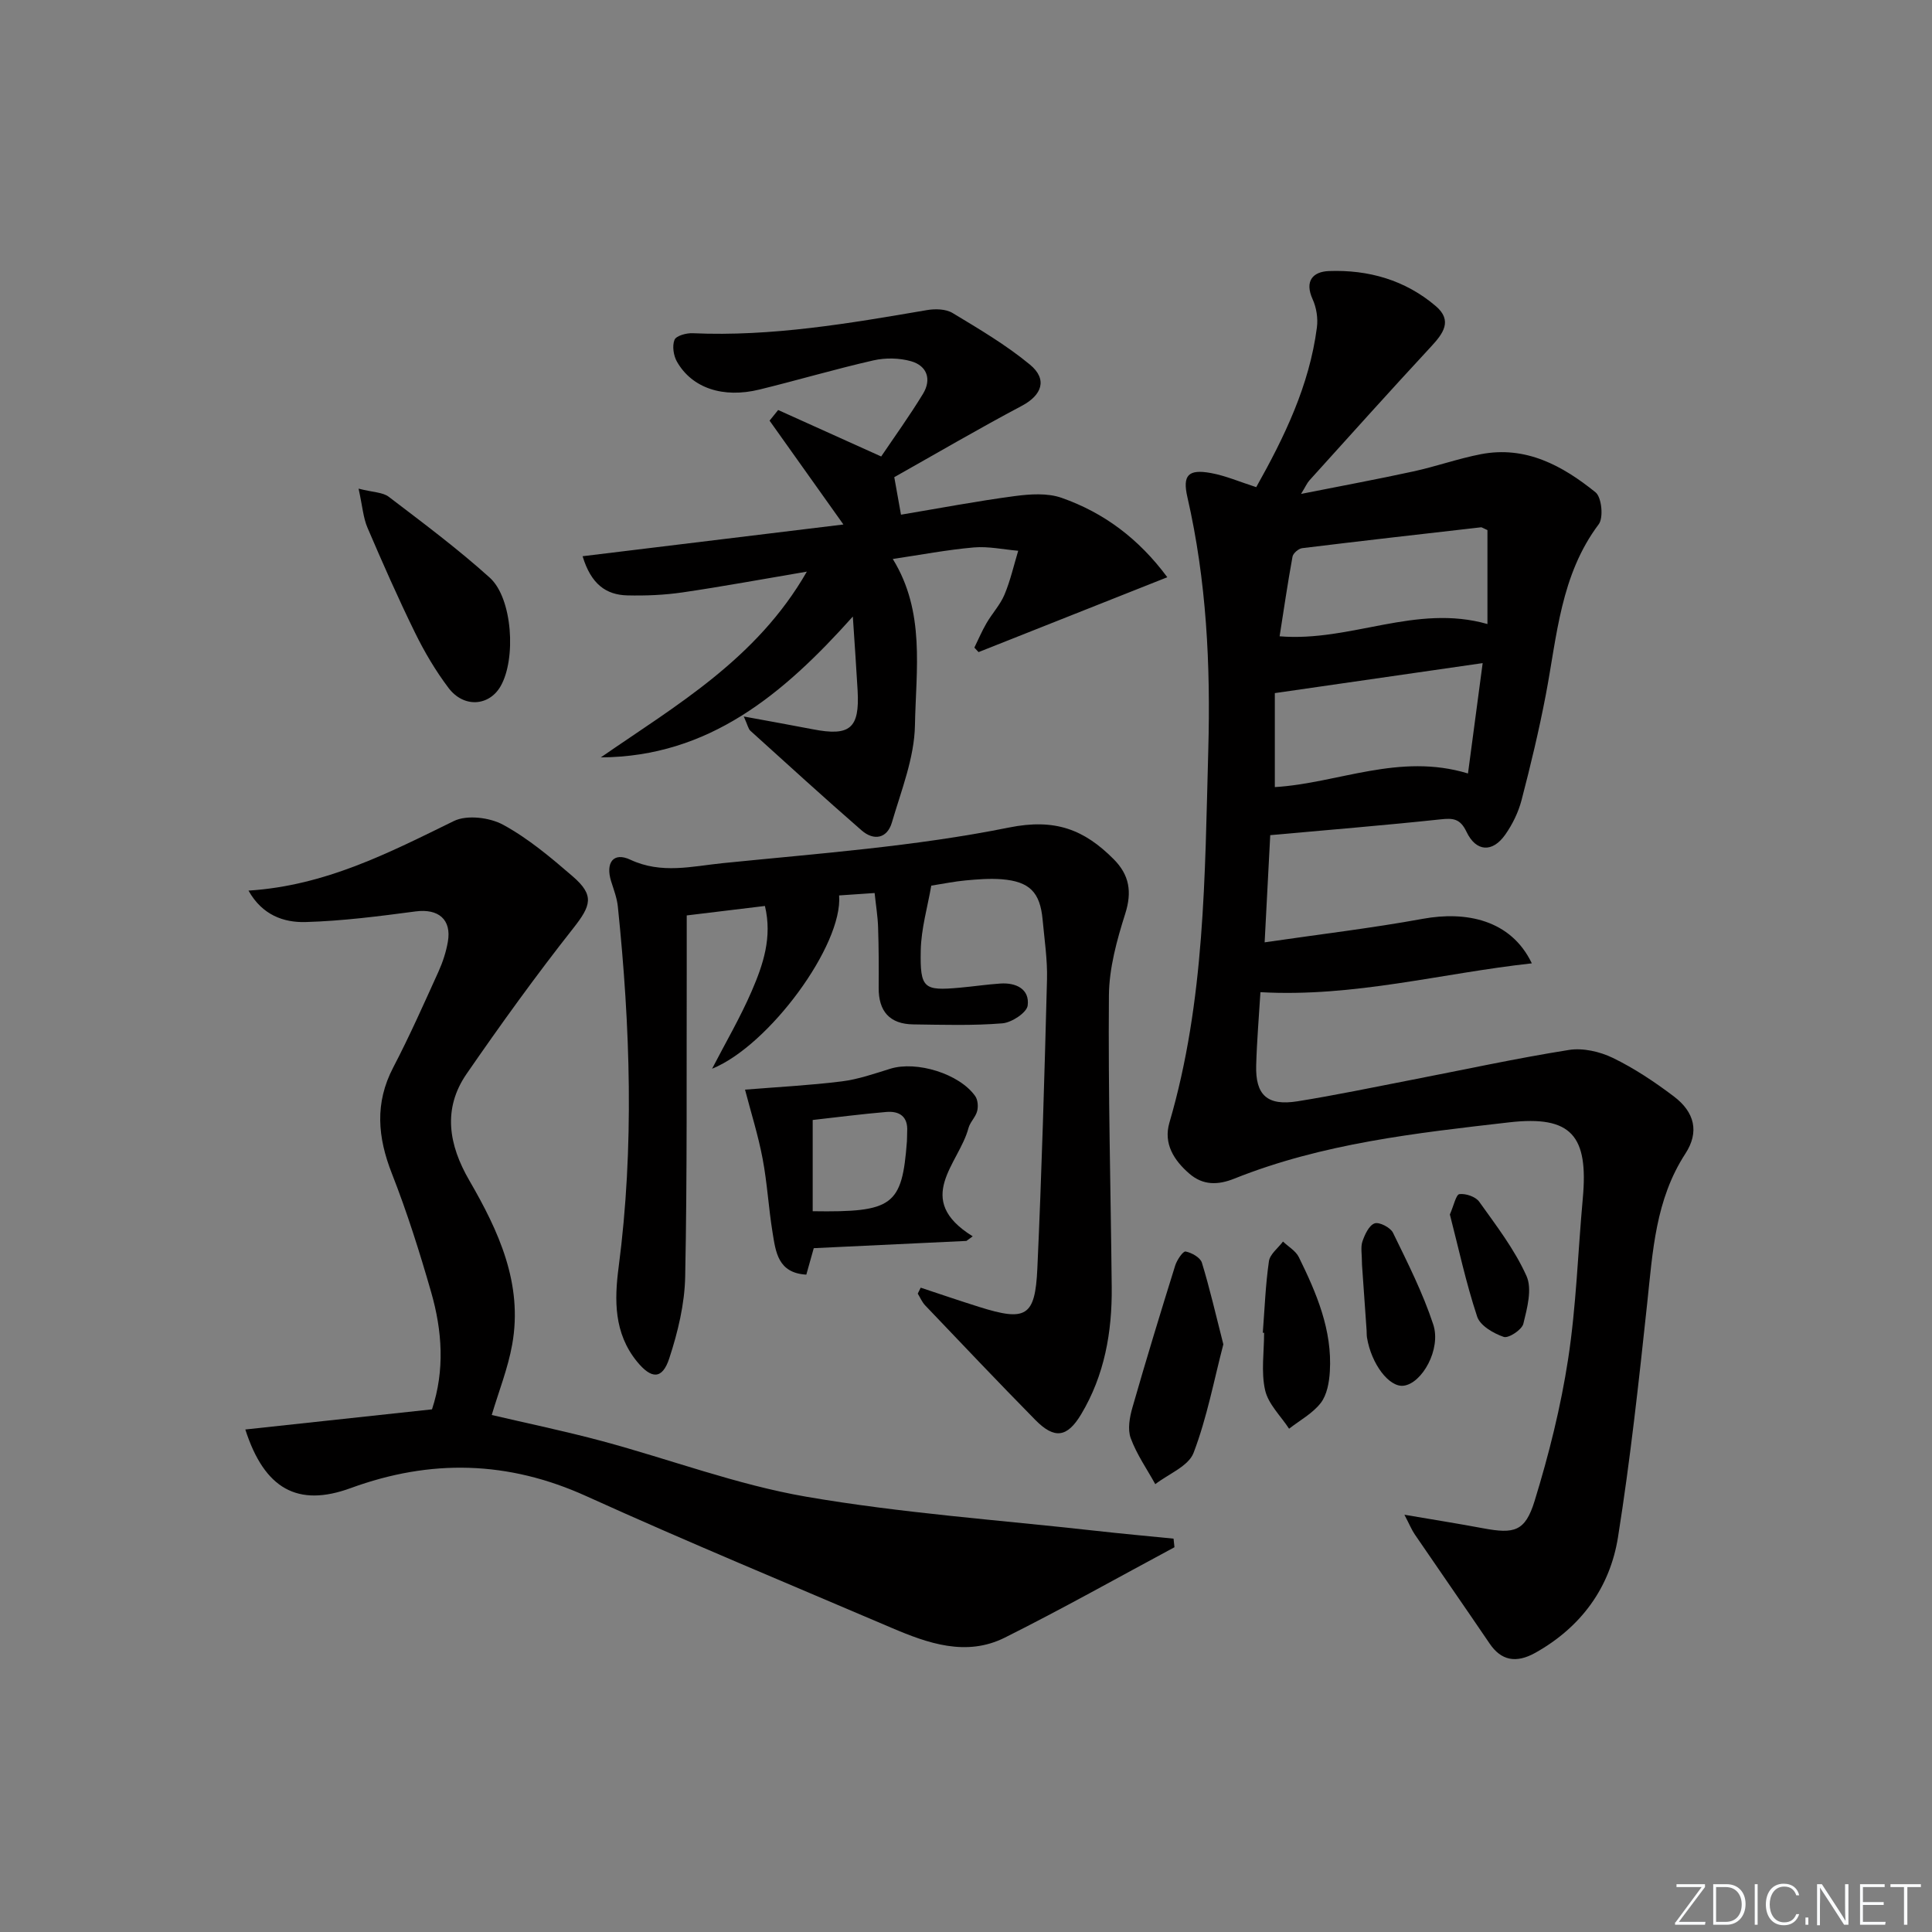 <svg enable-background="new 0 0 400 400" viewBox="0 0 400 400" xmlns="http://www.w3.org/2000/svg"><rect x="0" y="0" width="400" height="400" fill="#808080" stroke="none"/><path d="m346.9 398 5.4-7.3h-5.2v-.6h5.9v.6l-5.4 7.2h5.5l-.1.6h-6.2v-.5z" fill="#fafbfc"/><path d="m354.7 390.1h2.8c2.3 0 3.9 1.6 3.9 4.1s-1.6 4.3-3.9 4.3h-2.8zm.6 7.8h2c2.2 0 3.3-1.6 3.3-3.6 0-1.8-1-3.6-3.3-3.6h-2z" fill="#fafbfc"/><path d="m363.9 390.1v8.4h-.6v-8.4z" fill="#fafbfc"/><path d="m372.5 396.3c-.4 1.3-1.4 2.3-3.2 2.3-2.4 0-3.7-1.9-3.7-4.3 0-2.3 1.2-4.3 3.7-4.3 1.8 0 2.9 1 3.2 2.4h-.6c-.4-1.1-1.1-1.8-2.5-1.8-2.1 0-3 1.9-3 3.7s.9 3.7 3 3.7c1.4 0 2.1-.7 2.5-1.7z" fill="#fafbfc"/><path d="m373.8 398.5v-1.5h.6v1.5z" fill="#fafbfc"/><path d="m376.2 398.5v-8.4h1c1.3 2 4.4 6.7 4.9 7.6-.1-1.2-.1-2.4-.1-3.8v-3.8h.7v8.4h-.9c-1.2-1.9-4.4-6.8-5-7.7.1 1.1 0 2.3 0 3.9v3.9h-.6z" fill="#fafbfc"/><path d="m390 394.4h-4.3v3.5h4.7l-.1.6h-5.2v-8.4h5.1v.6h-4.5v3.1h4.3z" fill="#fafbfc"/><path d="m394.2 390.7h-2.8v-.6h6.3v.6h-2.8v7.8h-.7z" fill="#fafbfc"/><g fill="#010000"><path d="m290.77 313.61c6.22 1.06 11.27 1.86 16.28 2.8 6.46 1.21 8.72.68 10.67-5.64 2.96-9.62 5.43-19.49 6.95-29.43 1.68-10.97 2.02-22.14 3.03-33.22 1.18-12.92-2.27-17.24-15.24-15.75-19.26 2.21-38.65 4.35-56.9 11.65-3.39 1.36-6.48 1.42-9.31-1.02-3.21-2.77-5.4-6.23-4.14-10.55 7.39-25.23 7.33-51.15 8.05-77.09.49-17.72-.36-35.14-4.32-52.42-1.05-4.57.18-5.86 4.88-5 3.05.56 5.97 1.83 9.37 2.92 5.81-10.35 11-21.02 12.56-33.06.25-1.89-.09-4.1-.88-5.83-1.73-3.8.07-5.72 3.34-5.85 8.19-.31 15.82 1.85 22.16 7.26 3.53 3.02 1.51 5.69-1.01 8.41-8.47 9.13-16.79 18.41-25.14 27.65-.51.56-.82 1.31-1.75 2.82 8.34-1.66 15.83-3.04 23.26-4.66 4.69-1.02 9.25-2.65 13.95-3.56 9.3-1.8 16.93 2.37 23.76 7.89 1.27 1.02 1.68 5.25.66 6.61-7.92 10.54-8.63 23.14-10.96 35.33-1.4 7.32-3.14 14.58-5.02 21.79-.66 2.52-1.88 5.02-3.38 7.15-2.64 3.76-6.04 3.57-8.02-.6-1.3-2.73-2.76-2.86-5.38-2.57-11.53 1.23-23.08 2.17-35.25 3.27-.36 7-.74 14.22-1.16 22.19 11.5-1.68 22.19-2.94 32.75-4.87 8.86-1.62 18.21.13 22.57 9.22-18.79 2.06-36.78 7.05-56.19 5.97-.3 4.96-.74 10.04-.88 15.14-.18 6.18 2.31 8.45 8.56 7.45 7.87-1.26 15.67-2.89 23.49-4.41 10.89-2.11 21.75-4.48 32.7-6.22 2.9-.46 6.4.34 9.1 1.65 4.45 2.16 8.65 4.97 12.61 7.96 4.34 3.28 5.31 7.39 2.4 11.86-6.2 9.52-6.76 20.26-7.91 31.02-1.73 16.16-3.49 32.34-6.04 48.38-1.67 10.47-7.65 18.63-17.09 23.93-4.05 2.27-7.12 1.6-9.49-1.9-5.12-7.54-10.33-15.03-15.47-22.56-.64-.92-1.06-1.98-2.17-4.11zm13.16-153.47c1.05-7.88 2.04-15.3 3.04-22.85-14.74 2.13-28.59 4.13-43.03 6.21v19.46c13.09-.79 25.74-7.16 39.99-2.82zm4.03-50.39c-1.03-.46-1.19-.6-1.32-.58-12.35 1.41-24.7 2.81-37.03 4.32-.76.09-1.88 1.05-2.01 1.76-1 5.46-1.8 10.96-2.67 16.49 14.78 1.21 28.18-6.77 43.03-2.54 0-6.75 0-13.14 0-19.45z"/><path d="m243.16 320.34c-11.69 6.27-23.26 12.78-35.12 18.71-7.99 3.99-15.91 1.2-23.49-2.04-21.08-9.01-42.27-17.78-63.14-27.24-16.22-7.36-32.23-7.74-48.82-1.67-10.96 4.01-17.85.16-21.8-12.14 12.83-1.38 25.51-2.75 38.65-4.17 2.67-8.07 2.13-16.25-.18-24.28-2.38-8.28-4.98-16.53-8.13-24.55-2.95-7.52-3.57-14.58.28-21.95 3.38-6.48 6.35-13.18 9.37-19.84.88-1.95 1.57-4.05 1.94-6.16.82-4.66-1.97-6.93-6.68-6.31-7.55 1-15.15 1.98-22.75 2.2-4.54.13-9-1.43-11.84-6.51 15.91-1.01 29.11-7.84 42.51-14.4 2.71-1.33 7.42-.75 10.21.77 5.2 2.83 9.87 6.77 14.39 10.67 4.57 3.94 3.83 6.06.09 10.8-7.7 9.76-14.98 19.86-22.04 30.09-5.01 7.26-3.7 14.73.54 22.05 6.08 10.49 11.14 21.38 8.9 33.97-.88 4.95-2.79 9.73-4.24 14.62 7.25 1.7 15.12 3.33 22.87 5.41 14.09 3.79 27.9 9.03 42.2 11.5 19.77 3.41 39.88 4.82 59.84 7.05 5.41.61 10.83 1.1 16.25 1.64.08.61.13 1.19.19 1.78z"/><path d="m190.62 266.6c4.02 1.33 8.02 2.7 12.06 3.97 9.74 3.07 11.63 2.05 12.09-7.91.91-19.94 1.48-39.89 2-59.84.11-4.13-.53-8.29-.91-12.43-.52-5.66-2.7-7.89-8.48-8.35-2.46-.19-4.98.01-7.45.24-2.31.21-4.6.69-7.12 1.08-.76 4.4-2.09 8.9-2.18 13.43-.16 7.9.65 8.37 8.07 7.7 2.81-.25 5.61-.67 8.42-.86 3.26-.22 6.08 1.16 5.65 4.55-.19 1.48-3.31 3.53-5.23 3.69-6.12.5-12.3.3-18.45.22-4.91-.06-7.21-2.73-7.17-7.6.03-4.16.02-8.33-.12-12.49-.07-2.27-.45-4.52-.72-7.11-2.81.19-5.08.35-7.35.5.81 10.27-14.53 31.12-26.3 35.88 2.81-5.43 5.84-10.61 8.2-16.07 2.35-5.44 4.3-11.12 2.74-17.63-5.27.64-10.34 1.25-16.19 1.96 0 3.59.01 7.19 0 10.8-.06 21.32.11 42.65-.32 63.97-.11 5.68-1.51 11.49-3.29 16.92-1.46 4.47-3.73 4.31-6.71.65-4.77-5.87-4.67-12.73-3.78-19.51 3.26-24.91 2.41-49.78-.16-74.65-.18-1.79-.86-3.54-1.4-5.27-1.18-3.81.46-6.1 3.98-4.45 6.47 3.03 12.83 1.35 19.1.72 19.83-2.01 39.82-3.45 59.3-7.38 9.61-1.94 15.59.46 21.65 6.53 3.28 3.28 3.86 6.78 2.41 11.34-1.73 5.45-3.32 11.23-3.37 16.88-.17 20.14.38 40.28.58 60.42.09 9.28-1.49 18.24-6.34 26.33-2.89 4.81-5.52 5.16-9.46 1.17-7.7-7.82-15.24-15.79-22.82-23.73-.65-.68-1.03-1.62-1.54-2.44.2-.4.4-.81.61-1.23z"/><path d="m161.11 84.89c6.97 3.14 13.94 6.28 21.33 9.62 2.67-3.96 5.84-8.35 8.65-12.96 1.81-2.97.89-5.8-2.46-6.76-2.43-.69-5.31-.74-7.78-.18-7.92 1.8-15.72 4.11-23.61 6.04-7.55 1.85-13.96-.3-17.08-5.76-.72-1.26-1.02-3.27-.51-4.53.34-.85 2.46-1.43 3.75-1.37 16.42.73 32.46-2.04 48.53-4.79 1.71-.29 3.9-.24 5.3.61 5.5 3.32 11.1 6.62 16.02 10.69 3.7 3.06 2.44 6.33-1.67 8.51-8.92 4.73-17.65 9.84-26.43 14.78.51 2.84.91 5.07 1.39 7.77 7.94-1.33 15.71-2.81 23.54-3.85 3.19-.42 6.78-.67 9.71.36 8.75 3.07 15.98 8.46 21.89 16.44-13.5 5.35-26.29 10.43-39.08 15.5-.29-.31-.58-.62-.87-.93.83-1.69 1.57-3.44 2.52-5.07 1.17-2.01 2.83-3.79 3.72-5.9 1.22-2.91 1.92-6.04 2.84-9.08-3.06-.26-6.17-.95-9.19-.69-5.57.49-11.1 1.55-16.78 2.39 6.77 10.95 4.8 22.95 4.59 34.43-.12 6.74-2.83 13.49-4.77 20.12-.97 3.32-3.73 3.86-6.28 1.64-7.77-6.77-15.39-13.72-23.03-20.63-.42-.38-.53-1.11-1.36-2.95 5.42 1 9.86 1.79 14.3 2.65 7.71 1.5 9.71-.2 9.27-8.02-.27-4.77-.61-9.53-.99-15.32-14.37 16.06-29.78 29.03-52.18 29.16 15.61-10.8 32.27-20.34 42.66-38.46-9.22 1.56-17.46 3.09-25.74 4.3-3.76.55-7.62.71-11.43.62-4.4-.11-7.51-2.32-9.26-8.11 18.01-2.19 35.72-4.35 54-6.57-5.43-7.64-10.36-14.57-15.29-21.5.6-.75 1.19-1.47 1.78-2.2z"/><path d="m154.25 225.6c6.78-.55 13.43-.89 20.02-1.71 3.41-.42 6.75-1.6 10.06-2.62 5.43-1.68 14.3 1.02 17.58 5.67.54.77.65 2.15.4 3.1-.32 1.25-1.47 2.28-1.8 3.52-1.95 7.41-11.54 14.7.88 22.41-.43.32-.86.64-1.3.95-10.45.5-20.9.99-31.61 1.5-.46 1.62-.97 3.46-1.54 5.48-5.89-.33-6.34-4.73-6.99-8.73-.83-5.07-1.1-10.24-2.06-15.28-.91-4.83-2.41-9.56-3.64-14.29zm14.01 25.17c16.65.25 18.5-1.16 19.51-14.49.05-.66.01-1.33.05-2 .2-3.11-1.59-4.29-4.32-4.06-5.09.43-10.15 1.09-15.24 1.66z"/><path d="m74.24 101.17c2.99.77 4.99.73 6.24 1.68 7.11 5.42 14.3 10.78 20.93 16.76 4.71 4.26 5.48 16.83 2.23 22.47-2.39 4.14-7.62 4.52-10.77.36-2.68-3.55-4.99-7.46-6.95-11.46-3.5-7.14-6.71-14.42-9.84-21.73-.88-2.05-1.03-4.4-1.84-8.08z"/><path d="m253.28 278.33c-1.93 7.37-3.38 15.18-6.17 22.48-1.06 2.76-5.19 4.35-7.92 6.47-1.75-3.16-3.86-6.18-5.09-9.53-.67-1.84-.22-4.33.36-6.35 2.82-9.84 5.81-19.64 8.86-29.41.36-1.14 1.62-2.99 2.15-2.88 1.26.25 3.04 1.24 3.37 2.32 1.62 5.29 2.86 10.71 4.44 16.9z"/><path d="m261.45 275.94c.38-4.95.56-9.92 1.27-14.82.21-1.47 1.9-2.72 2.91-4.07 1.12 1.07 2.64 1.93 3.28 3.23 3.67 7.46 6.94 15.11 6.42 23.67-.13 2.23-.59 4.83-1.87 6.5-1.68 2.18-4.33 3.6-6.57 5.35-1.72-2.64-4.3-5.08-4.96-7.97-.86-3.78-.21-7.91-.21-11.89-.09.01-.18.01-.27 0z"/><path d="m281.99 261.88c0-2.19-.32-3.63.08-4.83.49-1.44 1.36-3.34 2.52-3.76.96-.35 3.28.85 3.81 1.93 3.03 6.22 6.18 12.45 8.34 19 1.69 5.13-2.35 12.25-6.17 12.68-2.98.34-6.65-4.5-7.55-9.97-.08-.49-.05-1-.08-1.49-.33-4.81-.67-9.61-.95-13.56z"/><path d="m300.18 251.44c.83-1.88 1.27-4.12 1.98-4.21 1.32-.16 3.35.53 4.1 1.58 3.53 4.95 7.32 9.87 9.78 15.36 1.22 2.7.14 6.69-.65 9.91-.31 1.24-3.07 3.05-4.06 2.71-2.12-.72-4.89-2.33-5.5-4.2-2.32-7-3.87-14.25-5.65-21.15z"/></g></svg>
